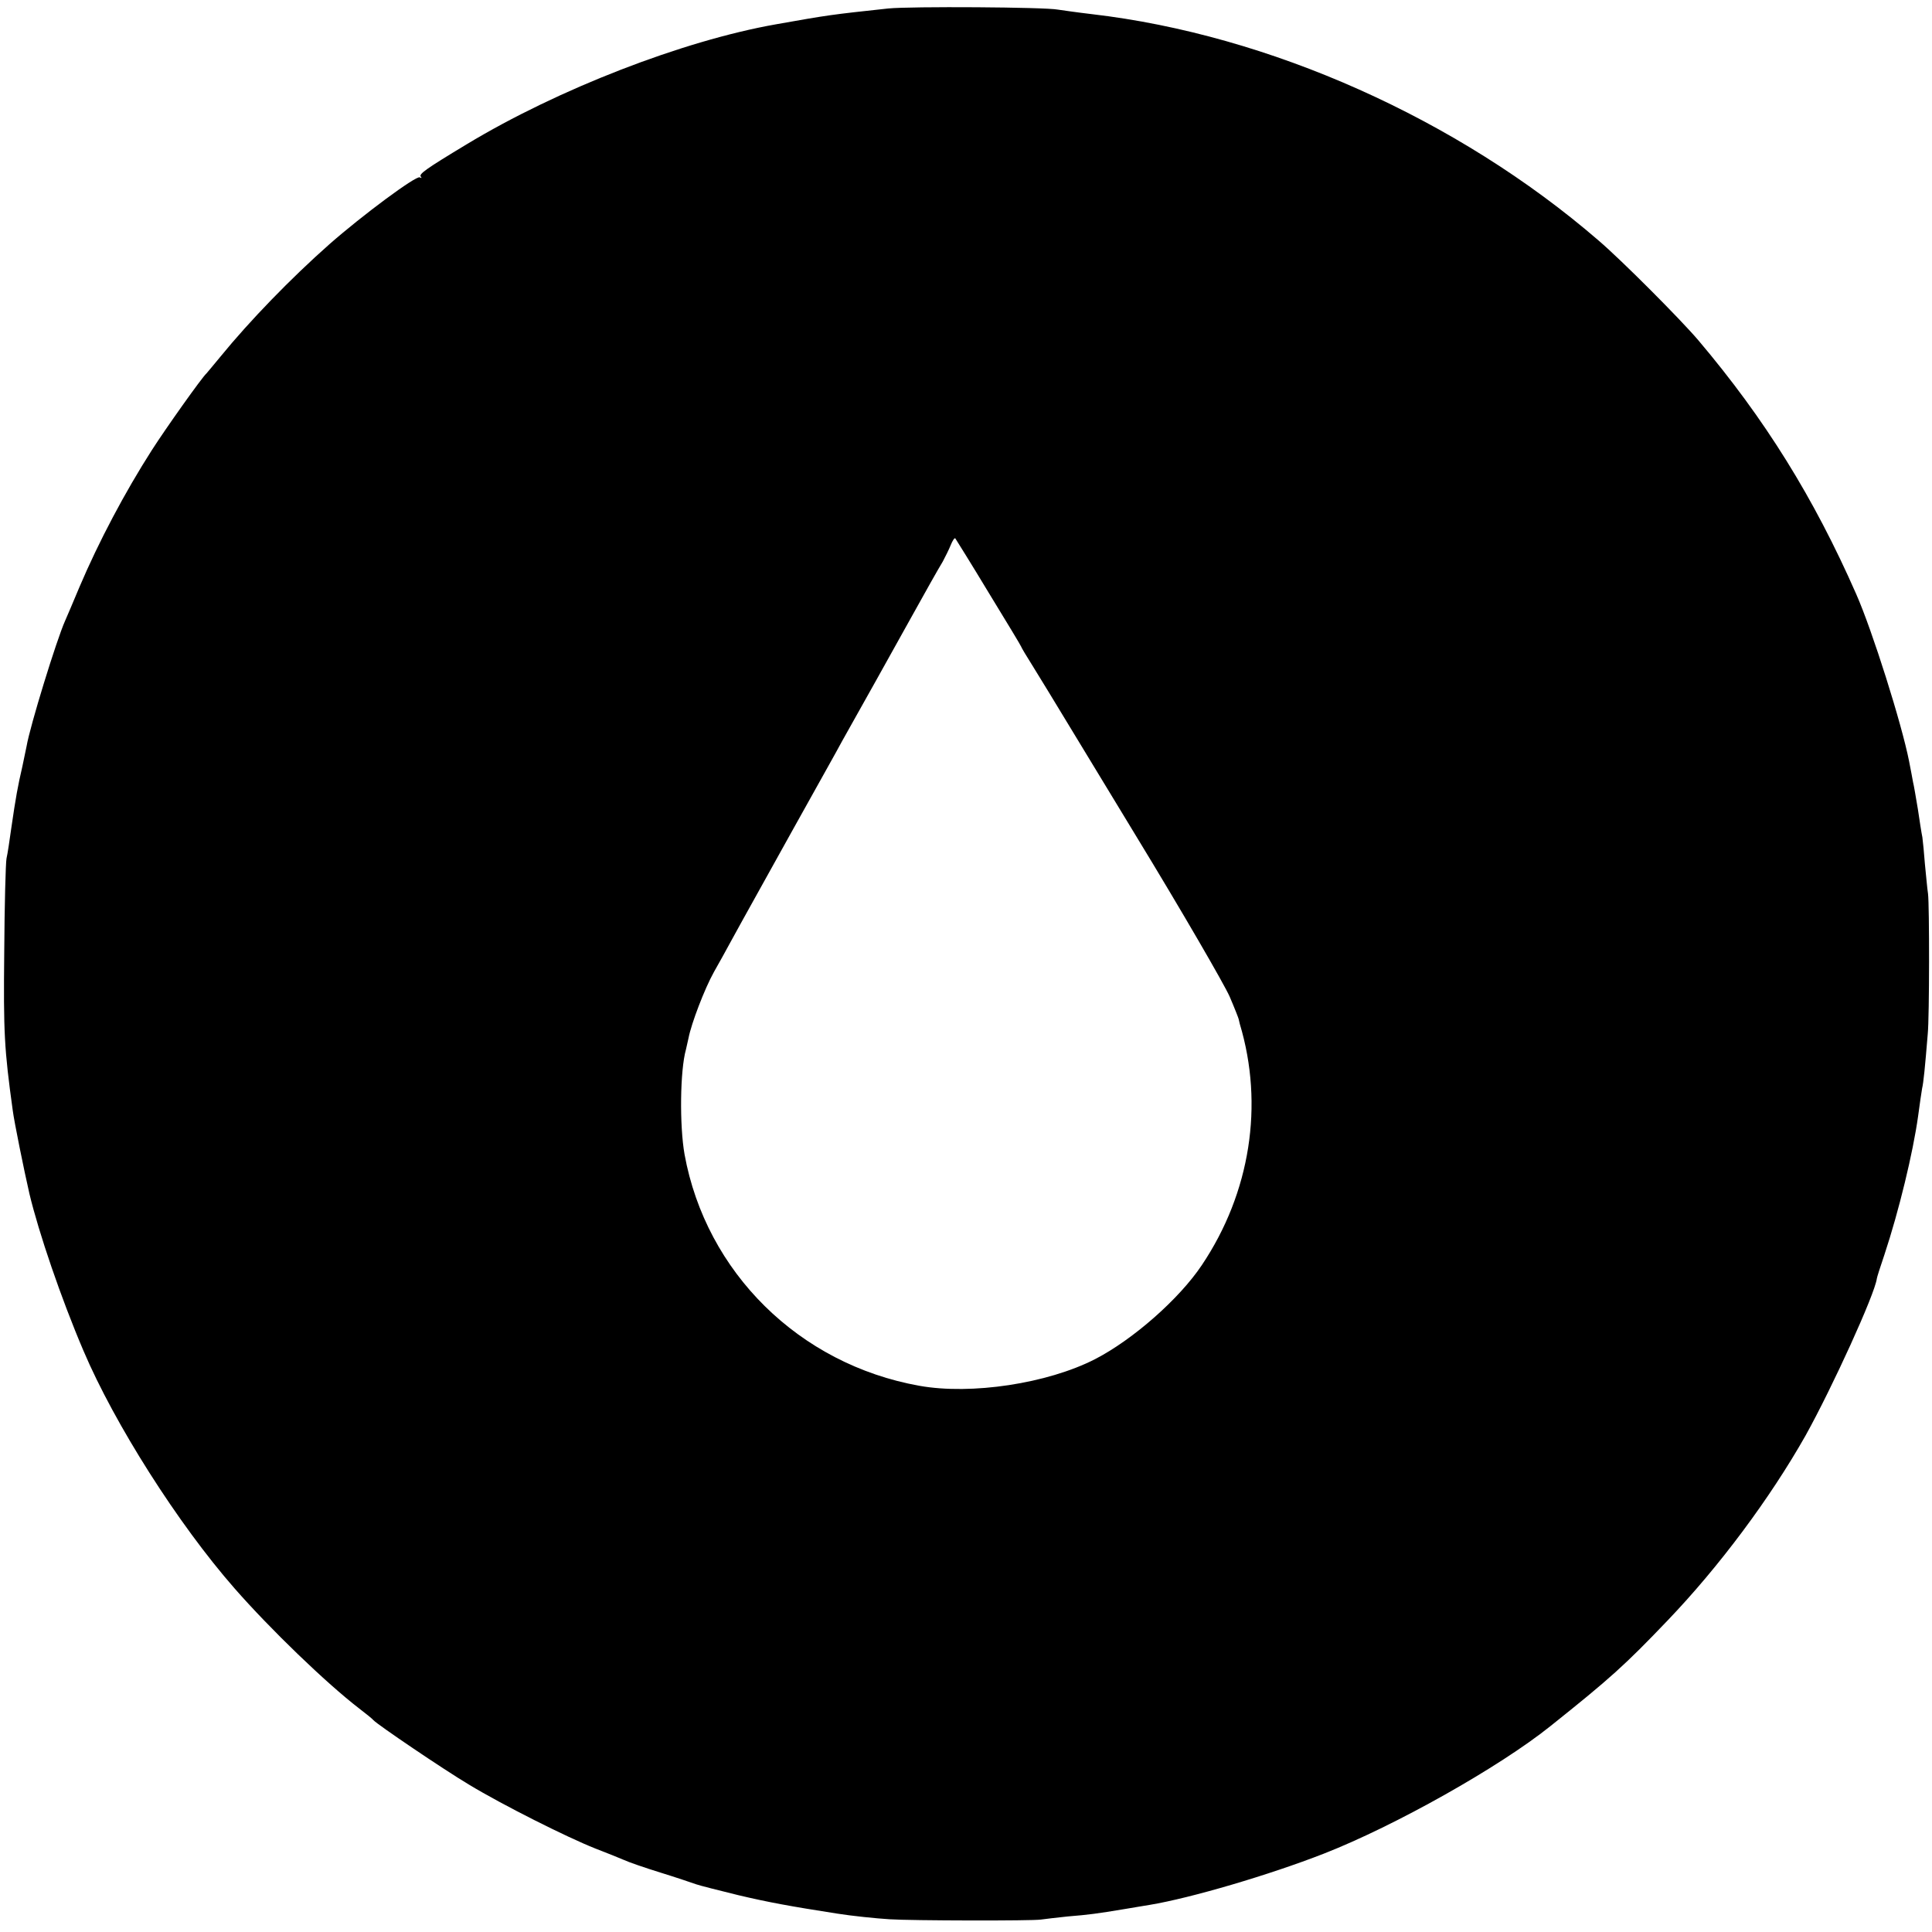 <?xml version="1.0" standalone="no"?>
<!DOCTYPE svg PUBLIC "-//W3C//DTD SVG 20010904//EN"
 "http://www.w3.org/TR/2001/REC-SVG-20010904/DTD/svg10.dtd">
<svg version="1.0" xmlns="http://www.w3.org/2000/svg"
 width="683pt" height="683pt" viewBox="0 0 683 683"
 preserveAspectRatio="xMidYMid meet">
<g transform="translate(0,683) scale(0.1,-0.1)"
fill="#000000" stroke="none">
<path d="M3140 6800 c-204 -22 -211 -23 -397 -56 -329 -58 -772 -230 -1093
-424 -146 -88 -171 -106 -162 -115 4 -5 2 -5 -4 -2 -13 7 -203 -134 -319 -236
-137 -121 -283 -272 -385 -397 -25 -30 -47 -57 -50 -60 -16 -14 -145 -196
-193 -271 -96 -150 -188 -324 -256 -484 -23 -55 -46 -109 -51 -120 -30 -67
-124 -372 -136 -443 -3 -15 -10 -47 -15 -72 -16 -69 -23 -107 -39 -217 -6 -43
-13 -91 -17 -108 -3 -16 -7 -165 -8 -330 -3 -285 0 -343 30 -560 5 -40 40
-212 59 -295 33 -138 112 -370 191 -555 110 -259 335 -613 534 -840 126 -144
324 -335 441 -425 25 -19 47 -37 50 -41 13 -15 246 -173 338 -228 119 -72 346
-186 447 -226 39 -15 84 -33 100 -40 17 -8 75 -28 130 -45 55 -17 111 -36 125
-41 14 -5 82 -22 151 -39 106 -25 182 -39 349 -65 50 -8 136 -17 185 -20 73
-5 506 -6 535 -1 14 2 57 7 95 11 74 6 104 10 200 26 33 6 74 12 90 15 145 24
423 106 615 181 253 99 620 306 800 450 213 170 264 216 415 374 183 191 363
433 488 654 95 171 245 500 252 555 0 3 12 41 27 85 51 154 101 360 119 490 5
40 12 84 14 97 5 21 10 71 20 193 6 60 6 455 1 495 -3 19 -7 67 -11 105 -3 39
-7 81 -9 95 -3 14 -10 59 -16 100 -7 41 -14 84 -17 95 -2 11 -8 44 -14 74 -26
132 -130 462 -187 591 -150 341 -322 618 -558 897 -63 74 -270 282 -353 353
-498 430 -1164 727 -1791 800 -52 6 -106 14 -120 16 -44 9 -522 12 -600 4z
m355 -2065 c63 -103 115 -189 115 -191 0 -2 19 -34 43 -72 23 -37 47 -77 54
-88 6 -10 145 -239 309 -509 164 -269 312 -525 331 -568 18 -42 32 -78 32 -80
0 -1 2 -9 4 -17 86 -286 37 -597 -134 -852 -80 -120 -244 -264 -378 -333 -168
-86 -437 -127 -621 -94 -425 76 -754 401 -830 818 -18 102 -16 297 5 371 2 8
6 26 9 40 10 52 57 175 90 234 19 33 44 79 56 101 12 22 32 58 44 80 12 22 91
164 175 315 84 151 165 295 178 320 26 46 213 380 243 435 50 90 97 174 113
200 9 17 22 43 28 58 6 15 13 26 16 24 2 -3 56 -89 118 -192z"/>
</g>
</svg>
